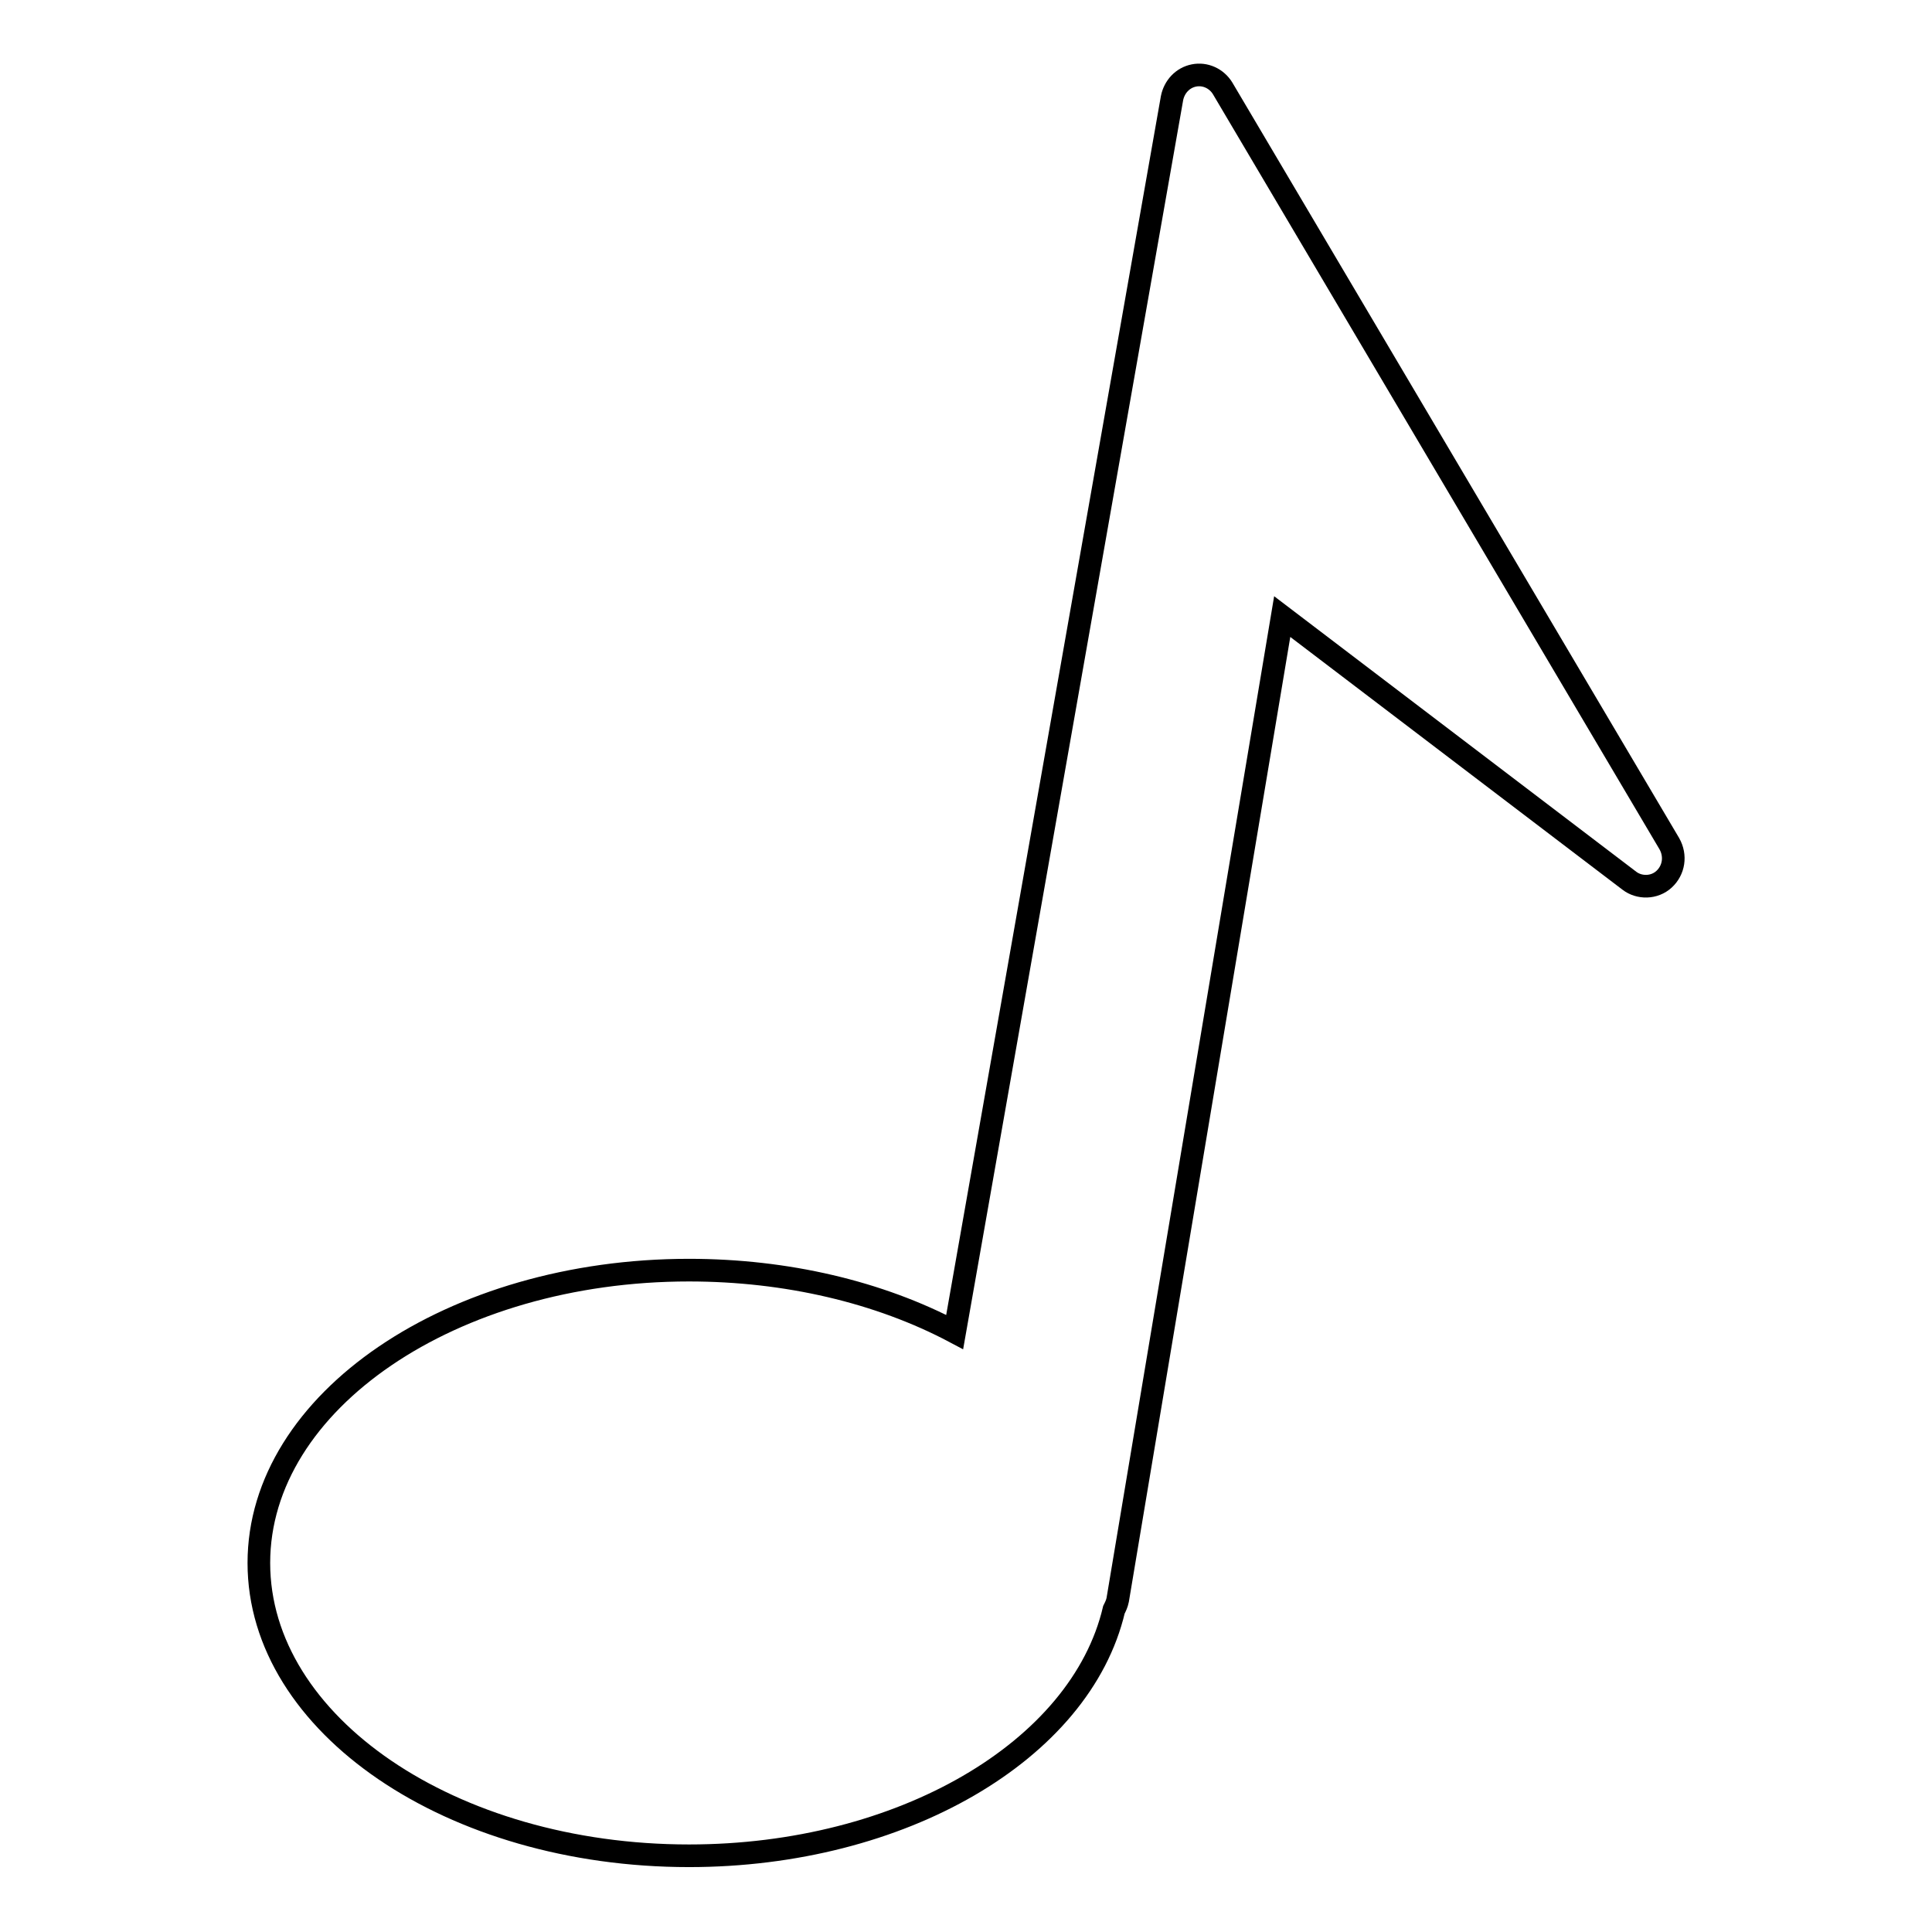 <?xml version="1.0" encoding="utf-8"?>
<!-- Svg Vector Icons : http://www.onlinewebfonts.com/icon -->
<!DOCTYPE svg PUBLIC "-//W3C//DTD SVG 1.1//EN" "http://www.w3.org/Graphics/SVG/1.1/DTD/svg11.dtd">
<svg version="1.1" xmlns="http://www.w3.org/2000/svg" xmlns:xlink="http://www.w3.org/1999/xlink" x="0px" y="0px" viewBox="0 0 256 256" enable-background="new 0 0 256 256" xml:space="preserve">
<g><g><path stroke-width="3" fill-opacity="0" stroke="#000000"  d="M220.5,116.5c-1.3,1.2-3.3,1.2-4.6,0.2l-46-35L148.1,212c-0.1,0.5-0.3,0.9-0.5,1.3c-4.4,18.7-28.2,32.6-56.3,32.6c-31.5,0-57-17.4-57-38.8c0-21.4,25.6-38.8,57-38.8c12.9,0,25.2,2.9,35.2,8.2L155.3,13c0.3-1.5,1.4-2.7,2.9-3c1.5-0.3,3,0.4,3.8,1.7l59.2,100.1C222.1,113.4,221.8,115.3,220.5,116.5z"/></g></g>
</svg>